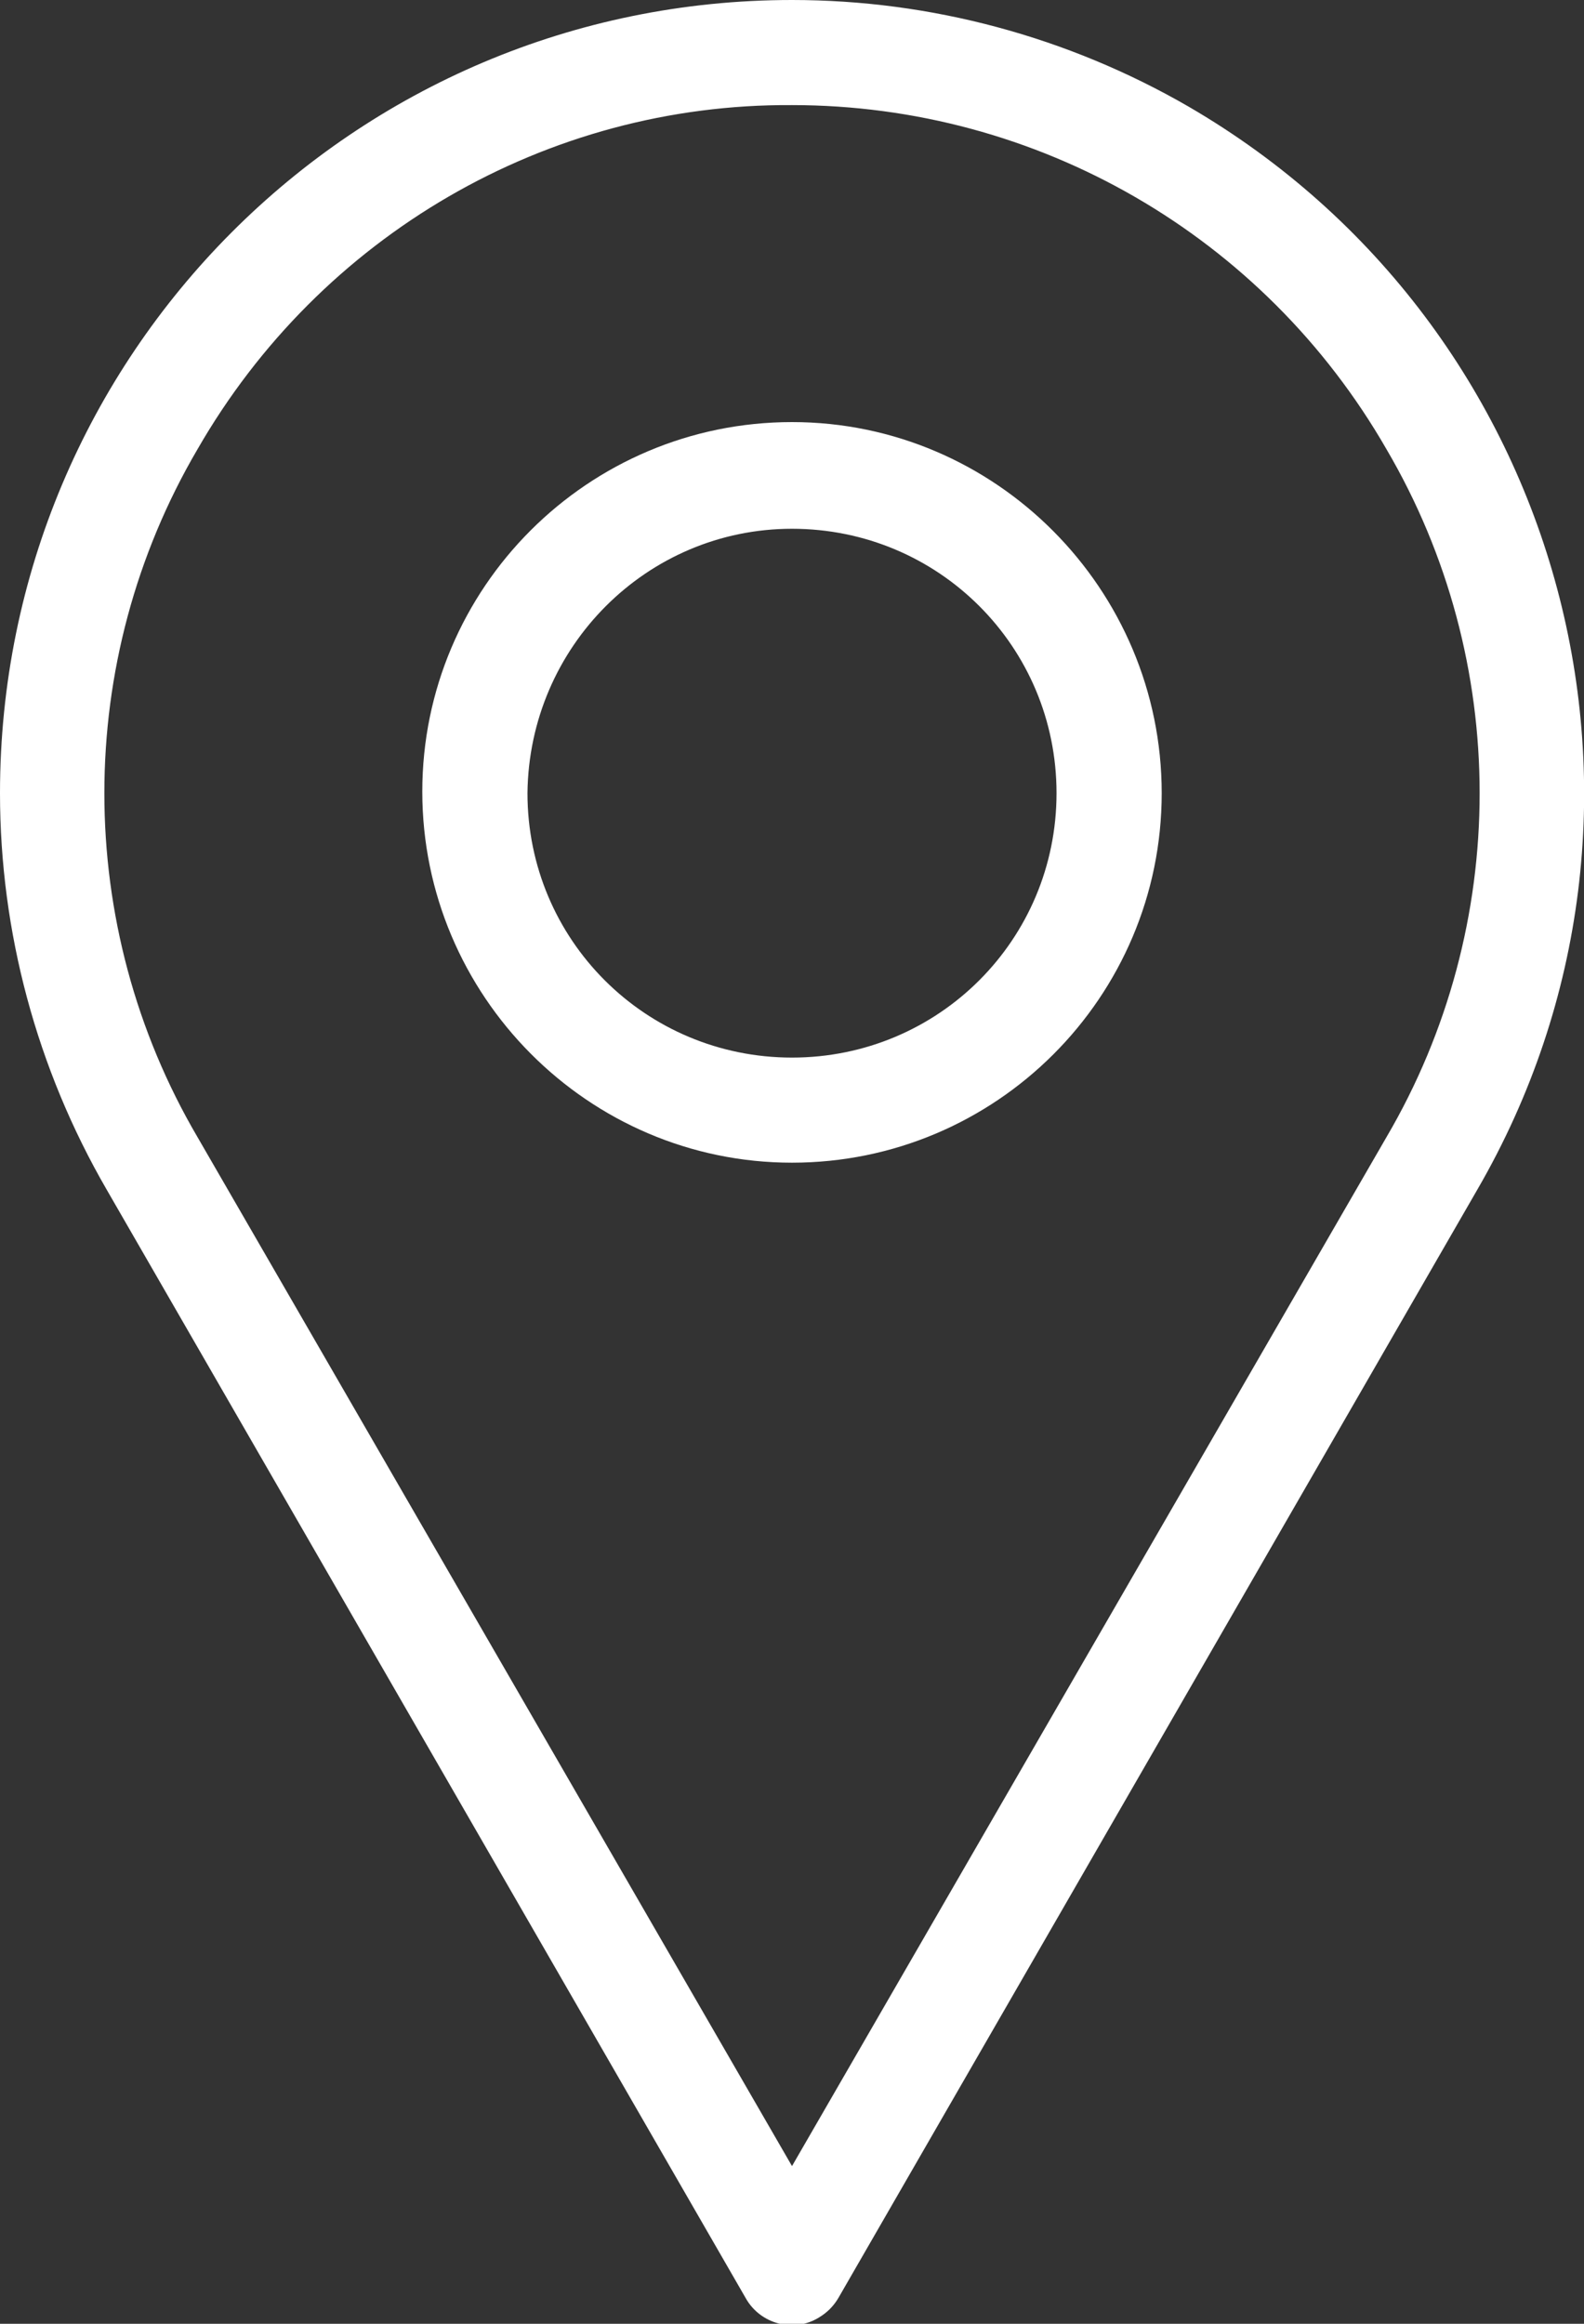 <?xml version="1.0" encoding="UTF-8"?> <svg xmlns="http://www.w3.org/2000/svg" width="30" height="44" viewBox="0 0 30 44" fill="none"><rect x="0" y="0" width="30" height="44" fill="#333333" stroke="none"/> <g clip-path="url(#clip0_33_142)"> <path d="M15 1.99C19.648 1.99 23.934 4.463 26.258 8.504C28.612 12.515 28.612 17.522 26.258 21.533L15 41.014L3.742 21.533C1.388 17.522 1.388 12.515 3.742 8.504C6.066 4.463 10.352 1.96 15 1.99ZM15 0C6.7 0 0 6.725 0 15.018C0 17.642 0.694 20.236 2.022 22.528L14.125 43.517C14.396 44 15.03 44.181 15.513 43.879C15.664 43.789 15.785 43.668 15.875 43.517L27.978 22.528C32.143 15.35 29.668 6.182 22.515 2.021C20.221 0.694 17.626 0 15 0Z" fill="white"></path> <path d="M15 10.012C17.777 10.012 20.01 12.244 20.01 15.018C20.01 17.793 17.777 20.025 15 20.025C12.223 20.025 9.99 17.793 9.99 15.018C10.02 12.244 12.254 10.012 15 10.012ZM15 7.992C11.137 7.992 7.998 11.128 7.998 14.988C7.998 18.849 11.137 22.015 15 22.015C18.863 22.015 22.002 18.879 22.002 15.018C22.002 11.158 18.863 7.992 15 7.992Z" fill="white"></path> </g> <defs> <clipPath id="clip0_33_142"> <rect width="30" height="44" fill="white"></rect> </clipPath> </defs> </svg> 